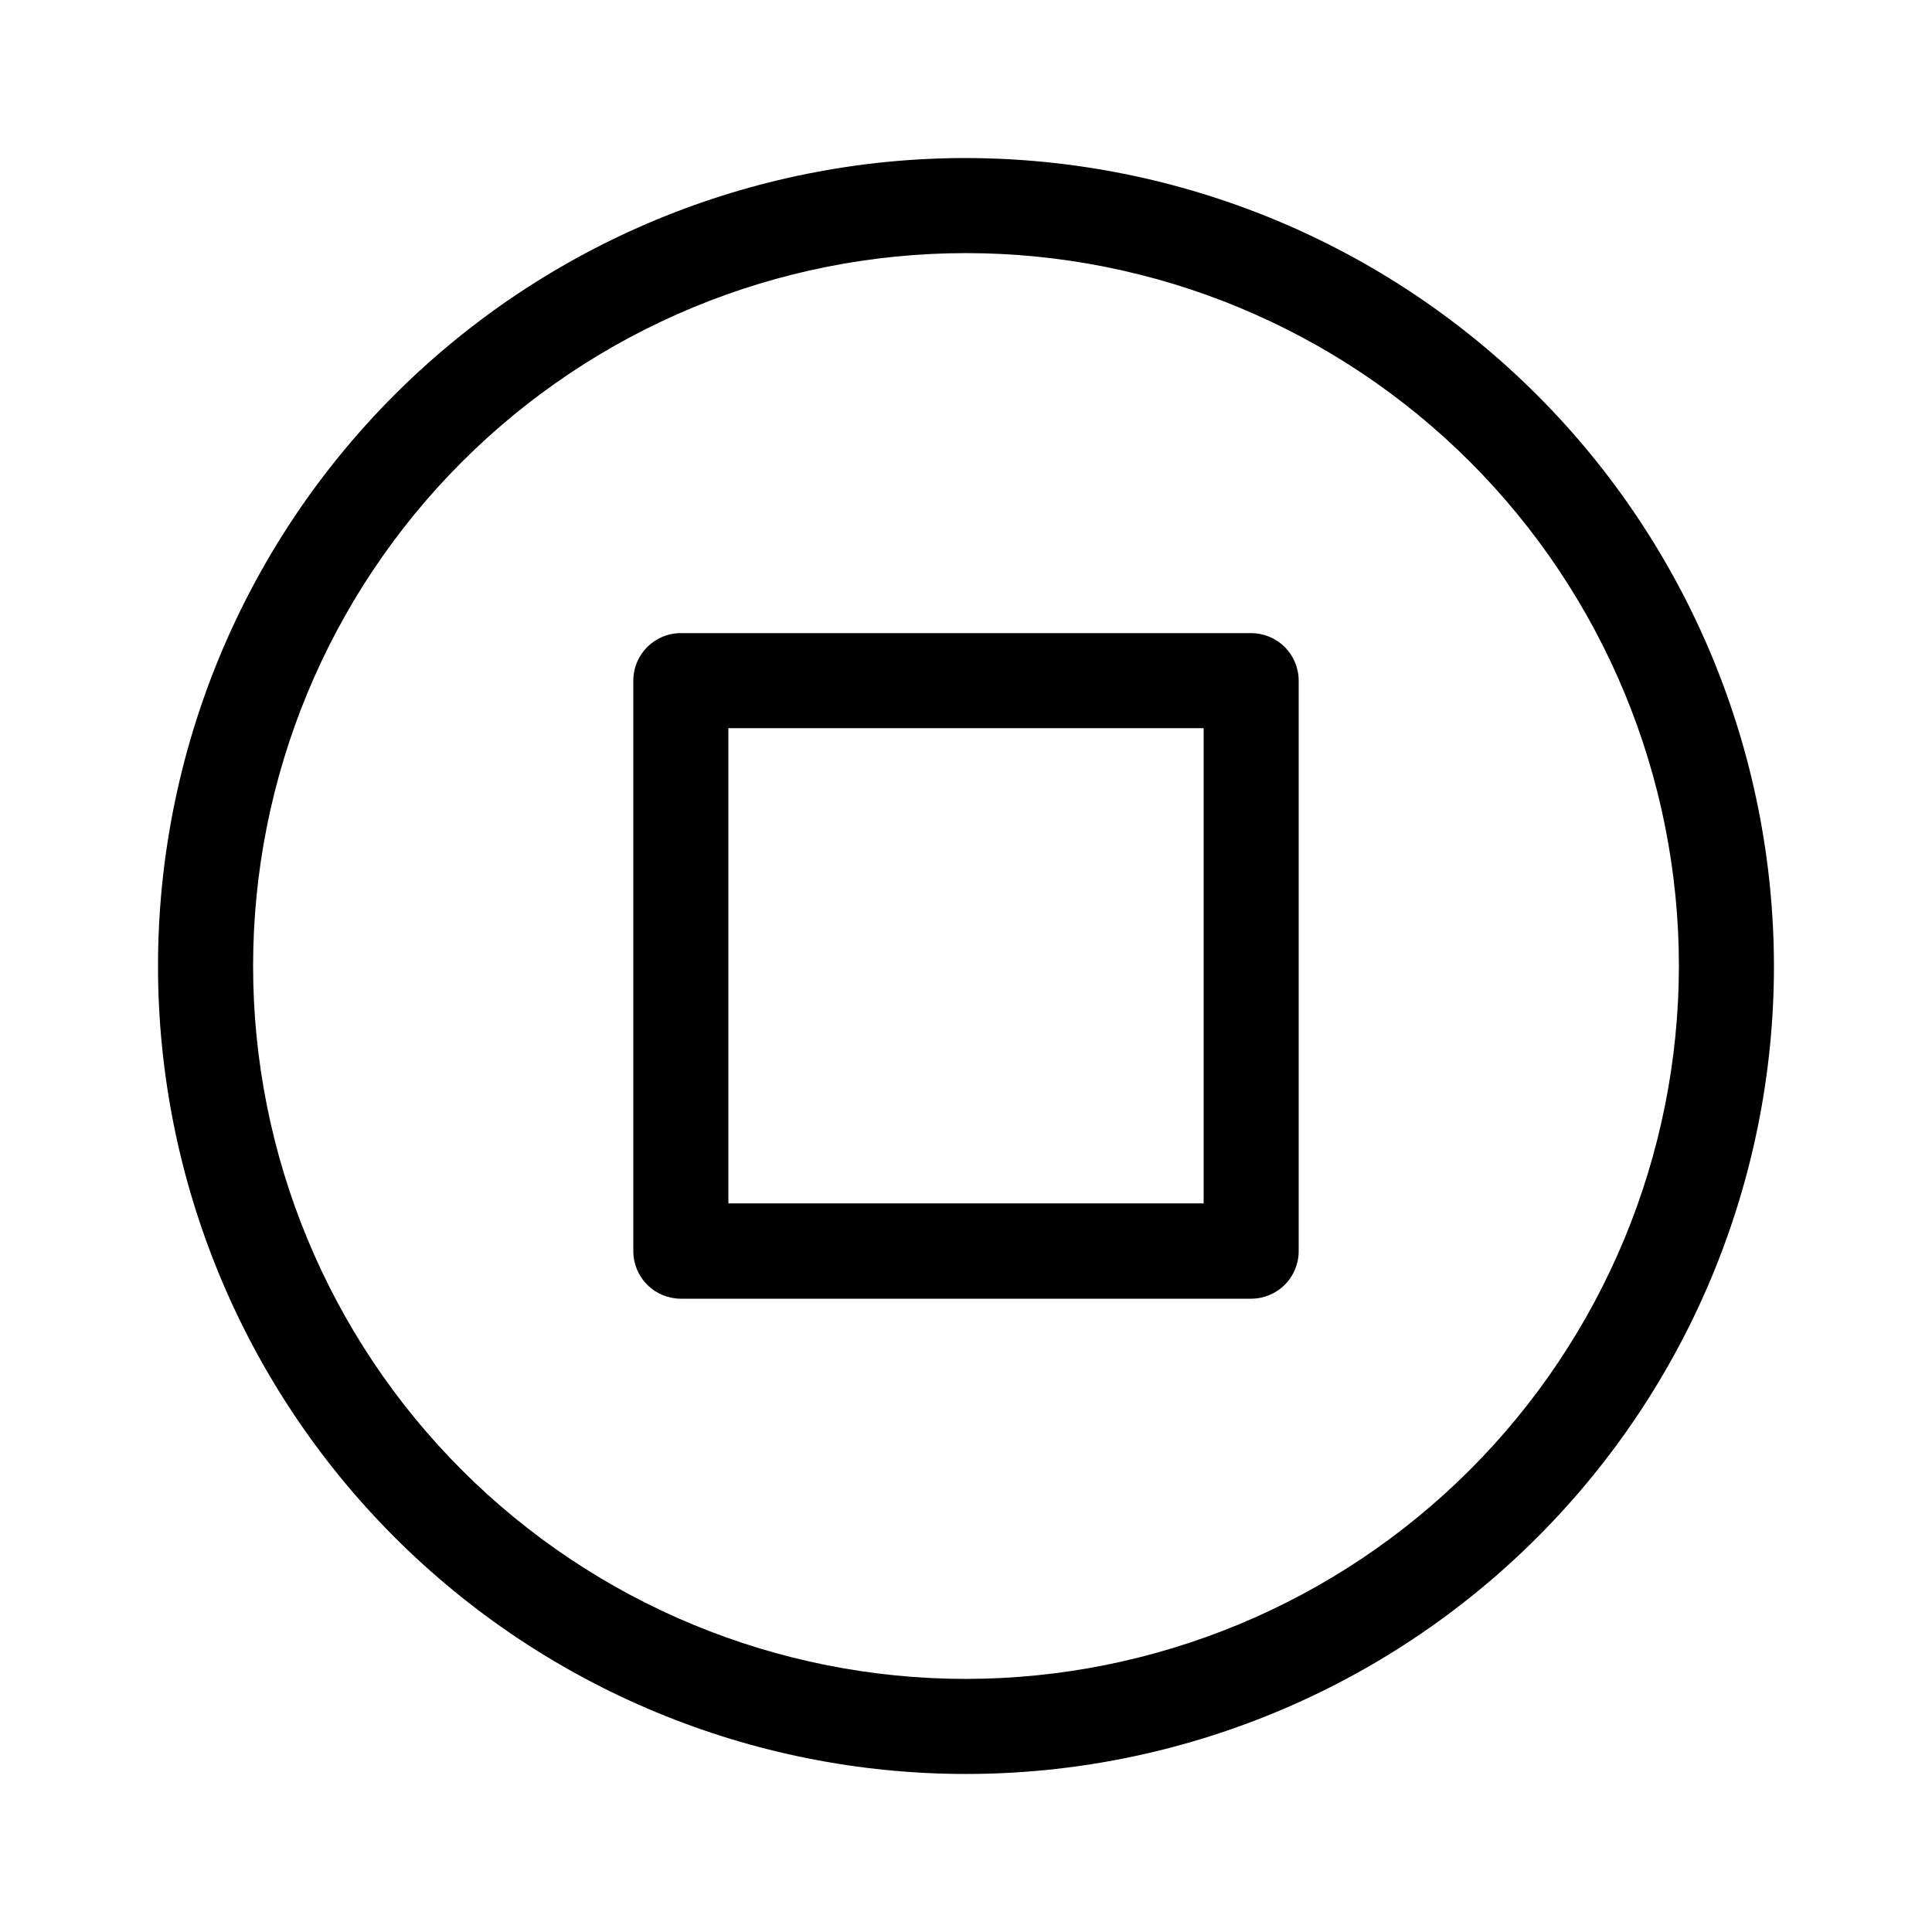 <?xml version="1.0" encoding="UTF-8"?>
<!-- The Best Svg Icon site in the world: iconSvg.co, Visit us! https://iconsvg.co -->
<svg fill="#000000" width="800px" height="800px" version="1.1" viewBox="144 144 512 512" xmlns="http://www.w3.org/2000/svg">
 <g>
  <path d="m400 185.88c-56.789 0-111.25 22.559-151.41 62.715s-62.715 94.617-62.715 151.41c0 56.785 22.559 111.25 62.715 151.4 40.156 40.156 94.617 62.715 151.41 62.715 56.785 0 111.25-22.559 151.4-62.715 40.156-40.152 62.715-94.617 62.715-151.4-0.066-56.77-22.648-111.19-62.789-151.33s-94.562-62.723-151.33-62.789zm0 403.05c-50.109 0-98.164-19.902-133.59-55.336-35.43-35.43-55.336-83.484-55.336-133.59 0-50.109 19.906-98.164 55.336-133.59s83.484-55.336 133.59-55.336c50.105 0 98.16 19.906 133.59 55.336 35.434 35.43 55.336 83.484 55.336 133.59-0.051 50.09-19.973 98.113-55.395 133.53-35.418 35.422-83.441 55.344-133.53 55.395z"/>
  <path d="m475.57 311.78h-151.14c-6.953 0-12.594 5.641-12.594 12.594v151.2c0 3.34 1.328 6.543 3.688 8.906 2.363 2.363 5.566 3.688 8.906 3.688h151.14c3.34 0 6.543-1.324 8.906-3.688 2.363-2.363 3.688-5.566 3.688-8.906v-151.14c0.016-3.348-1.305-6.566-3.672-8.938-2.363-2.371-5.574-3.707-8.922-3.707zm-12.594 151.14h-125.95v-125.95h125.95z"/>
 </g>
</svg>